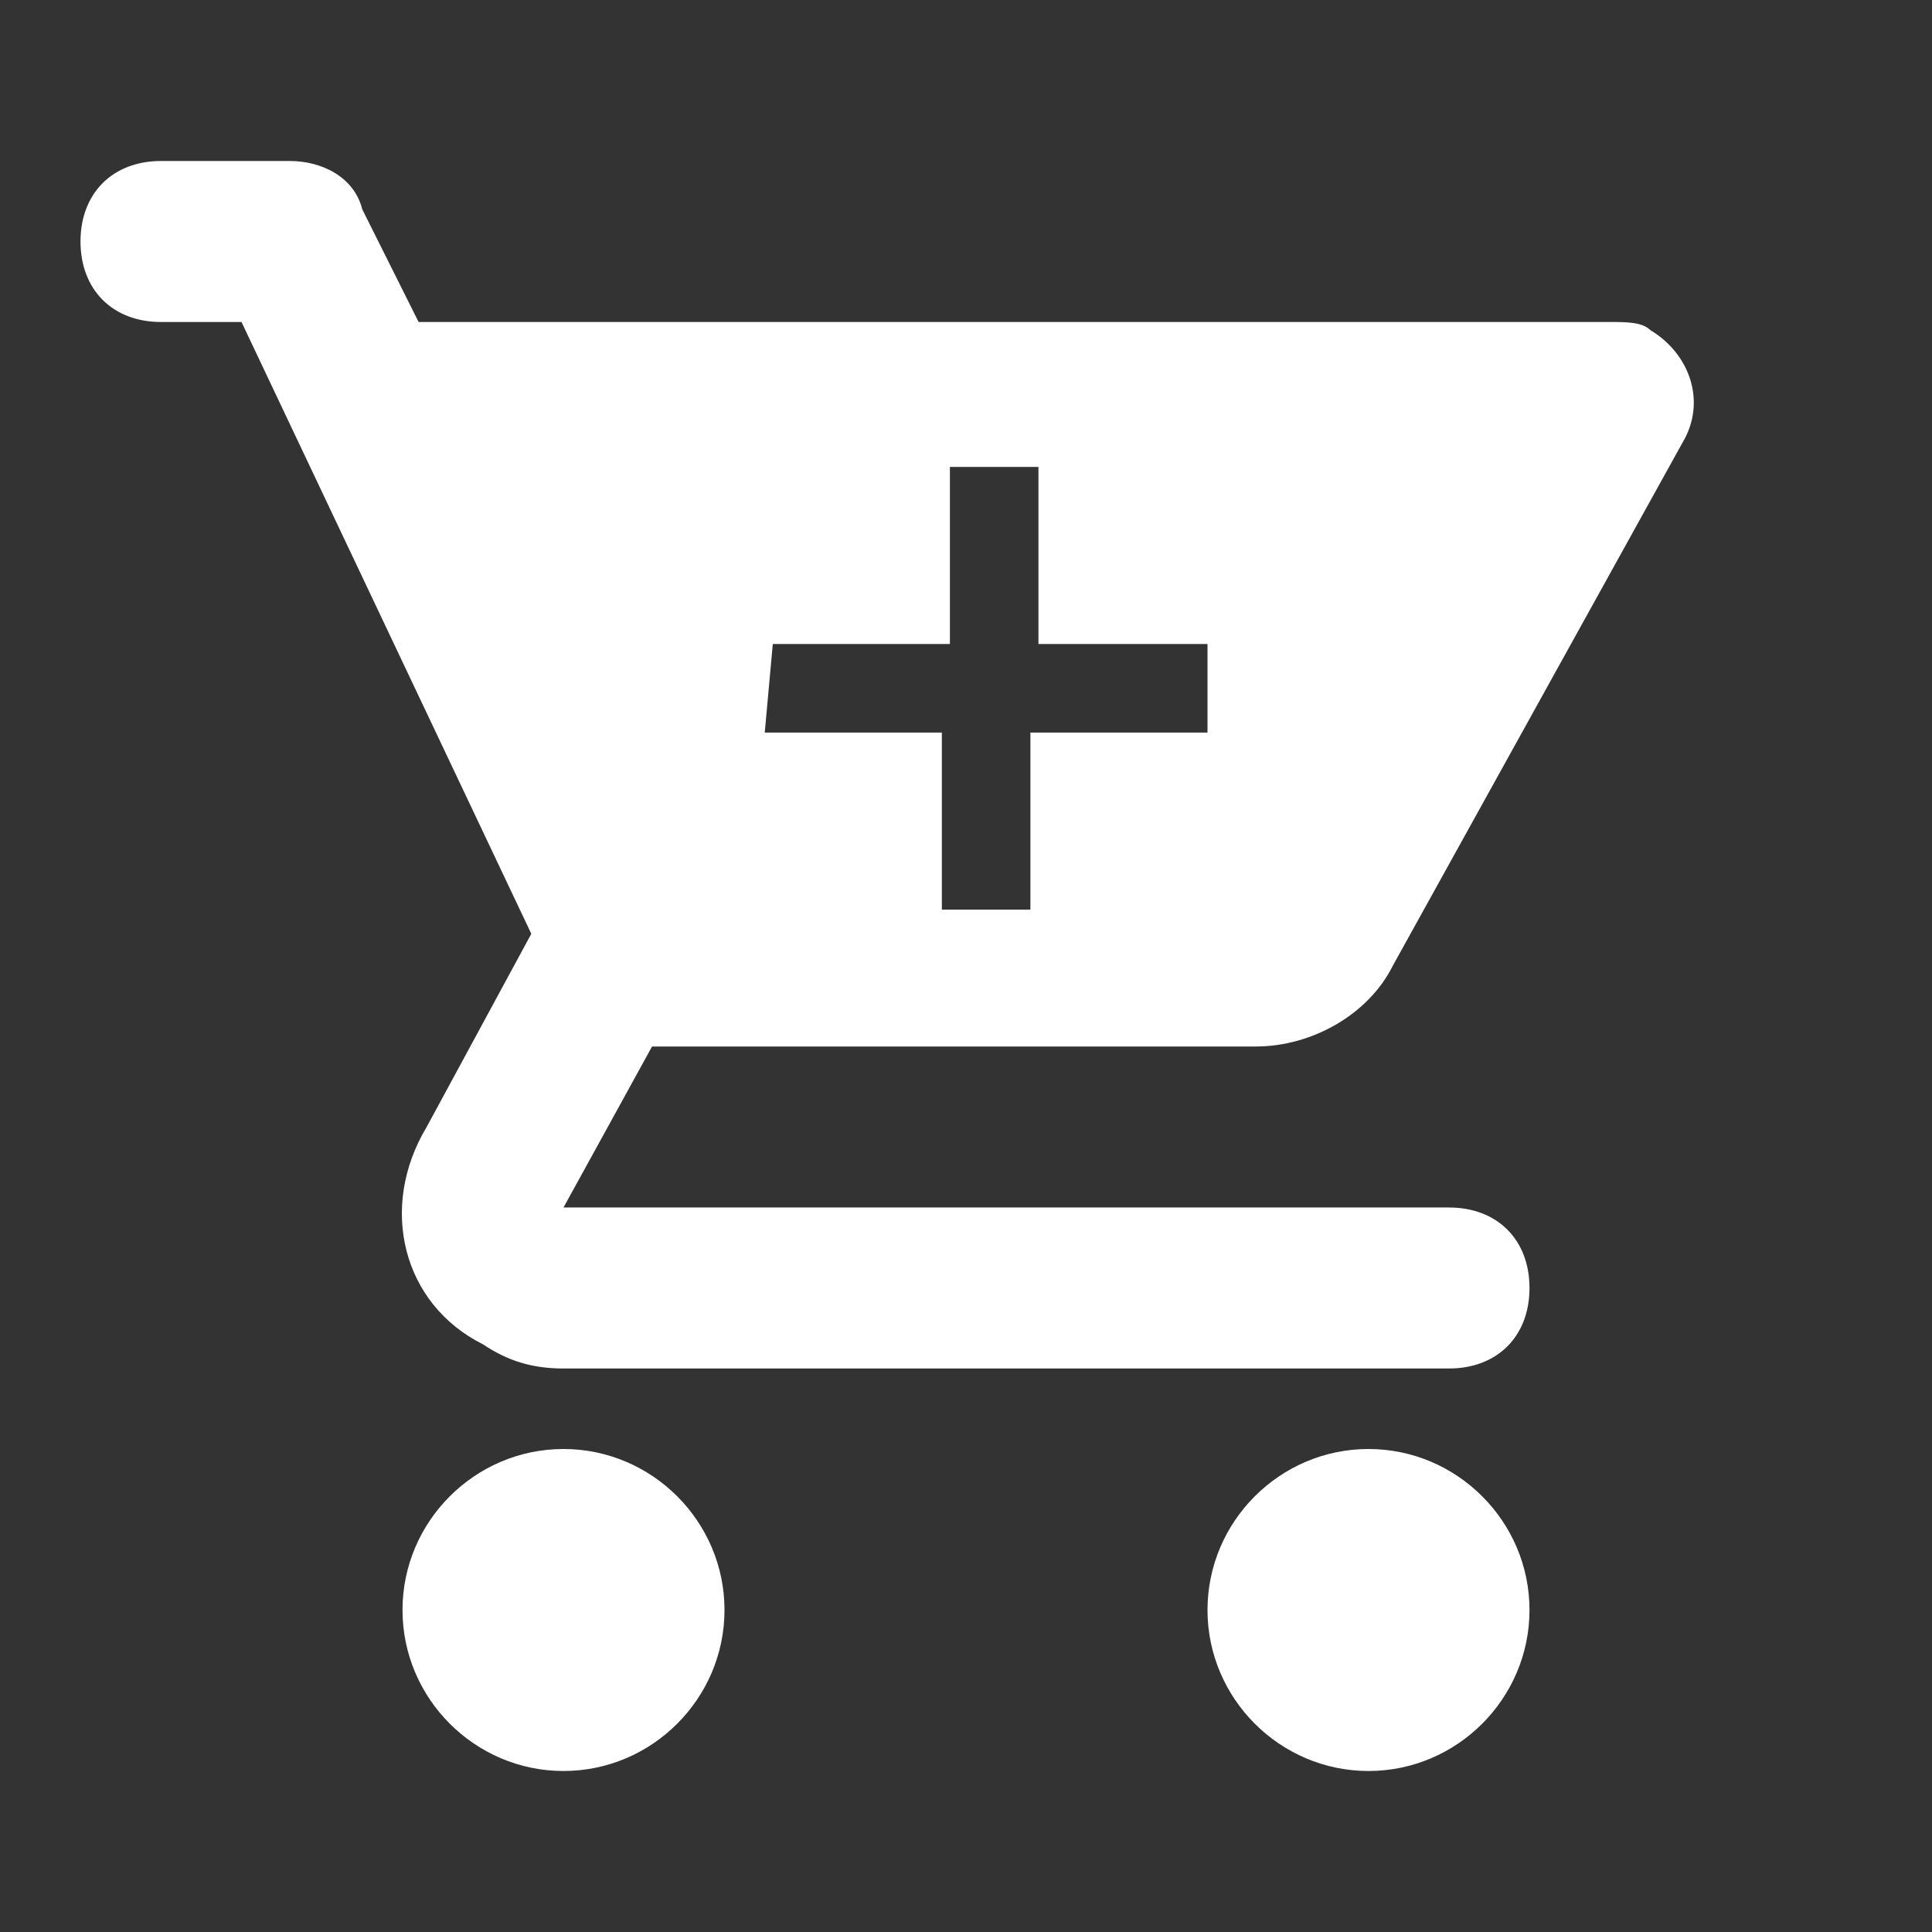 <?xml version="1.0" encoding="utf-8"?>
<!-- Generator: Adobe Illustrator 24.0.2, SVG Export Plug-In . SVG Version: 6.00 Build 0)  -->
<svg version="1.1" id="bad3f3d5-f0fc-4851-a834-3bd00a74917a"
	 xmlns="http://www.w3.org/2000/svg" xmlns:xlink="http://www.w3.org/1999/xlink" x="0px" y="0px" viewBox="0 0 24 24"
	 style="enable-background:new 0 0 24 24;" xml:space="preserve">
<rect x="0" y="0" width="24" height="24" fill="#333333" stroke="none"/>
<style type="text/css">
	.st0{fill:none;}
	.st1{fill:#FFFFFF;}
</style>
<title>cart</title>
<polygon id="a95b5d56-c003-4f4f-9e2e-aa00675c210d" class="st0" points="0,0 24,0 24,24 0,24 "/>
<path class="st1" d="M7,18c-1.1,0-2,0.9-2,2s0.9,2,2,2s2-0.9,2-2S8.1,18,7,18z"/>
<path class="st1" d="M17,18c-1.1,0-2,0.9-2,2s0.9,2,2,2s2-0.9,2-2S18.1,18,17,18z"/>
<path class="st1" d="M15.6,13c0.7,0,1.4-0.4,1.7-1l3.6-6.5C21.2,5,21,4.4,20.5,4.1C20.4,4,20.2,4,20,4H5.2L4.5,2.6
	C4.4,2.2,4,2,3.6,2H2C1.4,2,1,2.4,1,3s0.4,1,1,1h1l3.6,7.6L5.3,14C4.7,15,5,16.2,6,16.7C6.3,16.9,6.6,17,7,17h11c0.6,0,1-0.4,1-1
	c0-0.6-0.4-1-1-1H7l1.1-2H15.6z M9.6,8h2.2V5.8h1.1V8H15v1.1h-2.2v2.2h-1.1V9.1H9.5L9.6,8z"/>
</svg>
